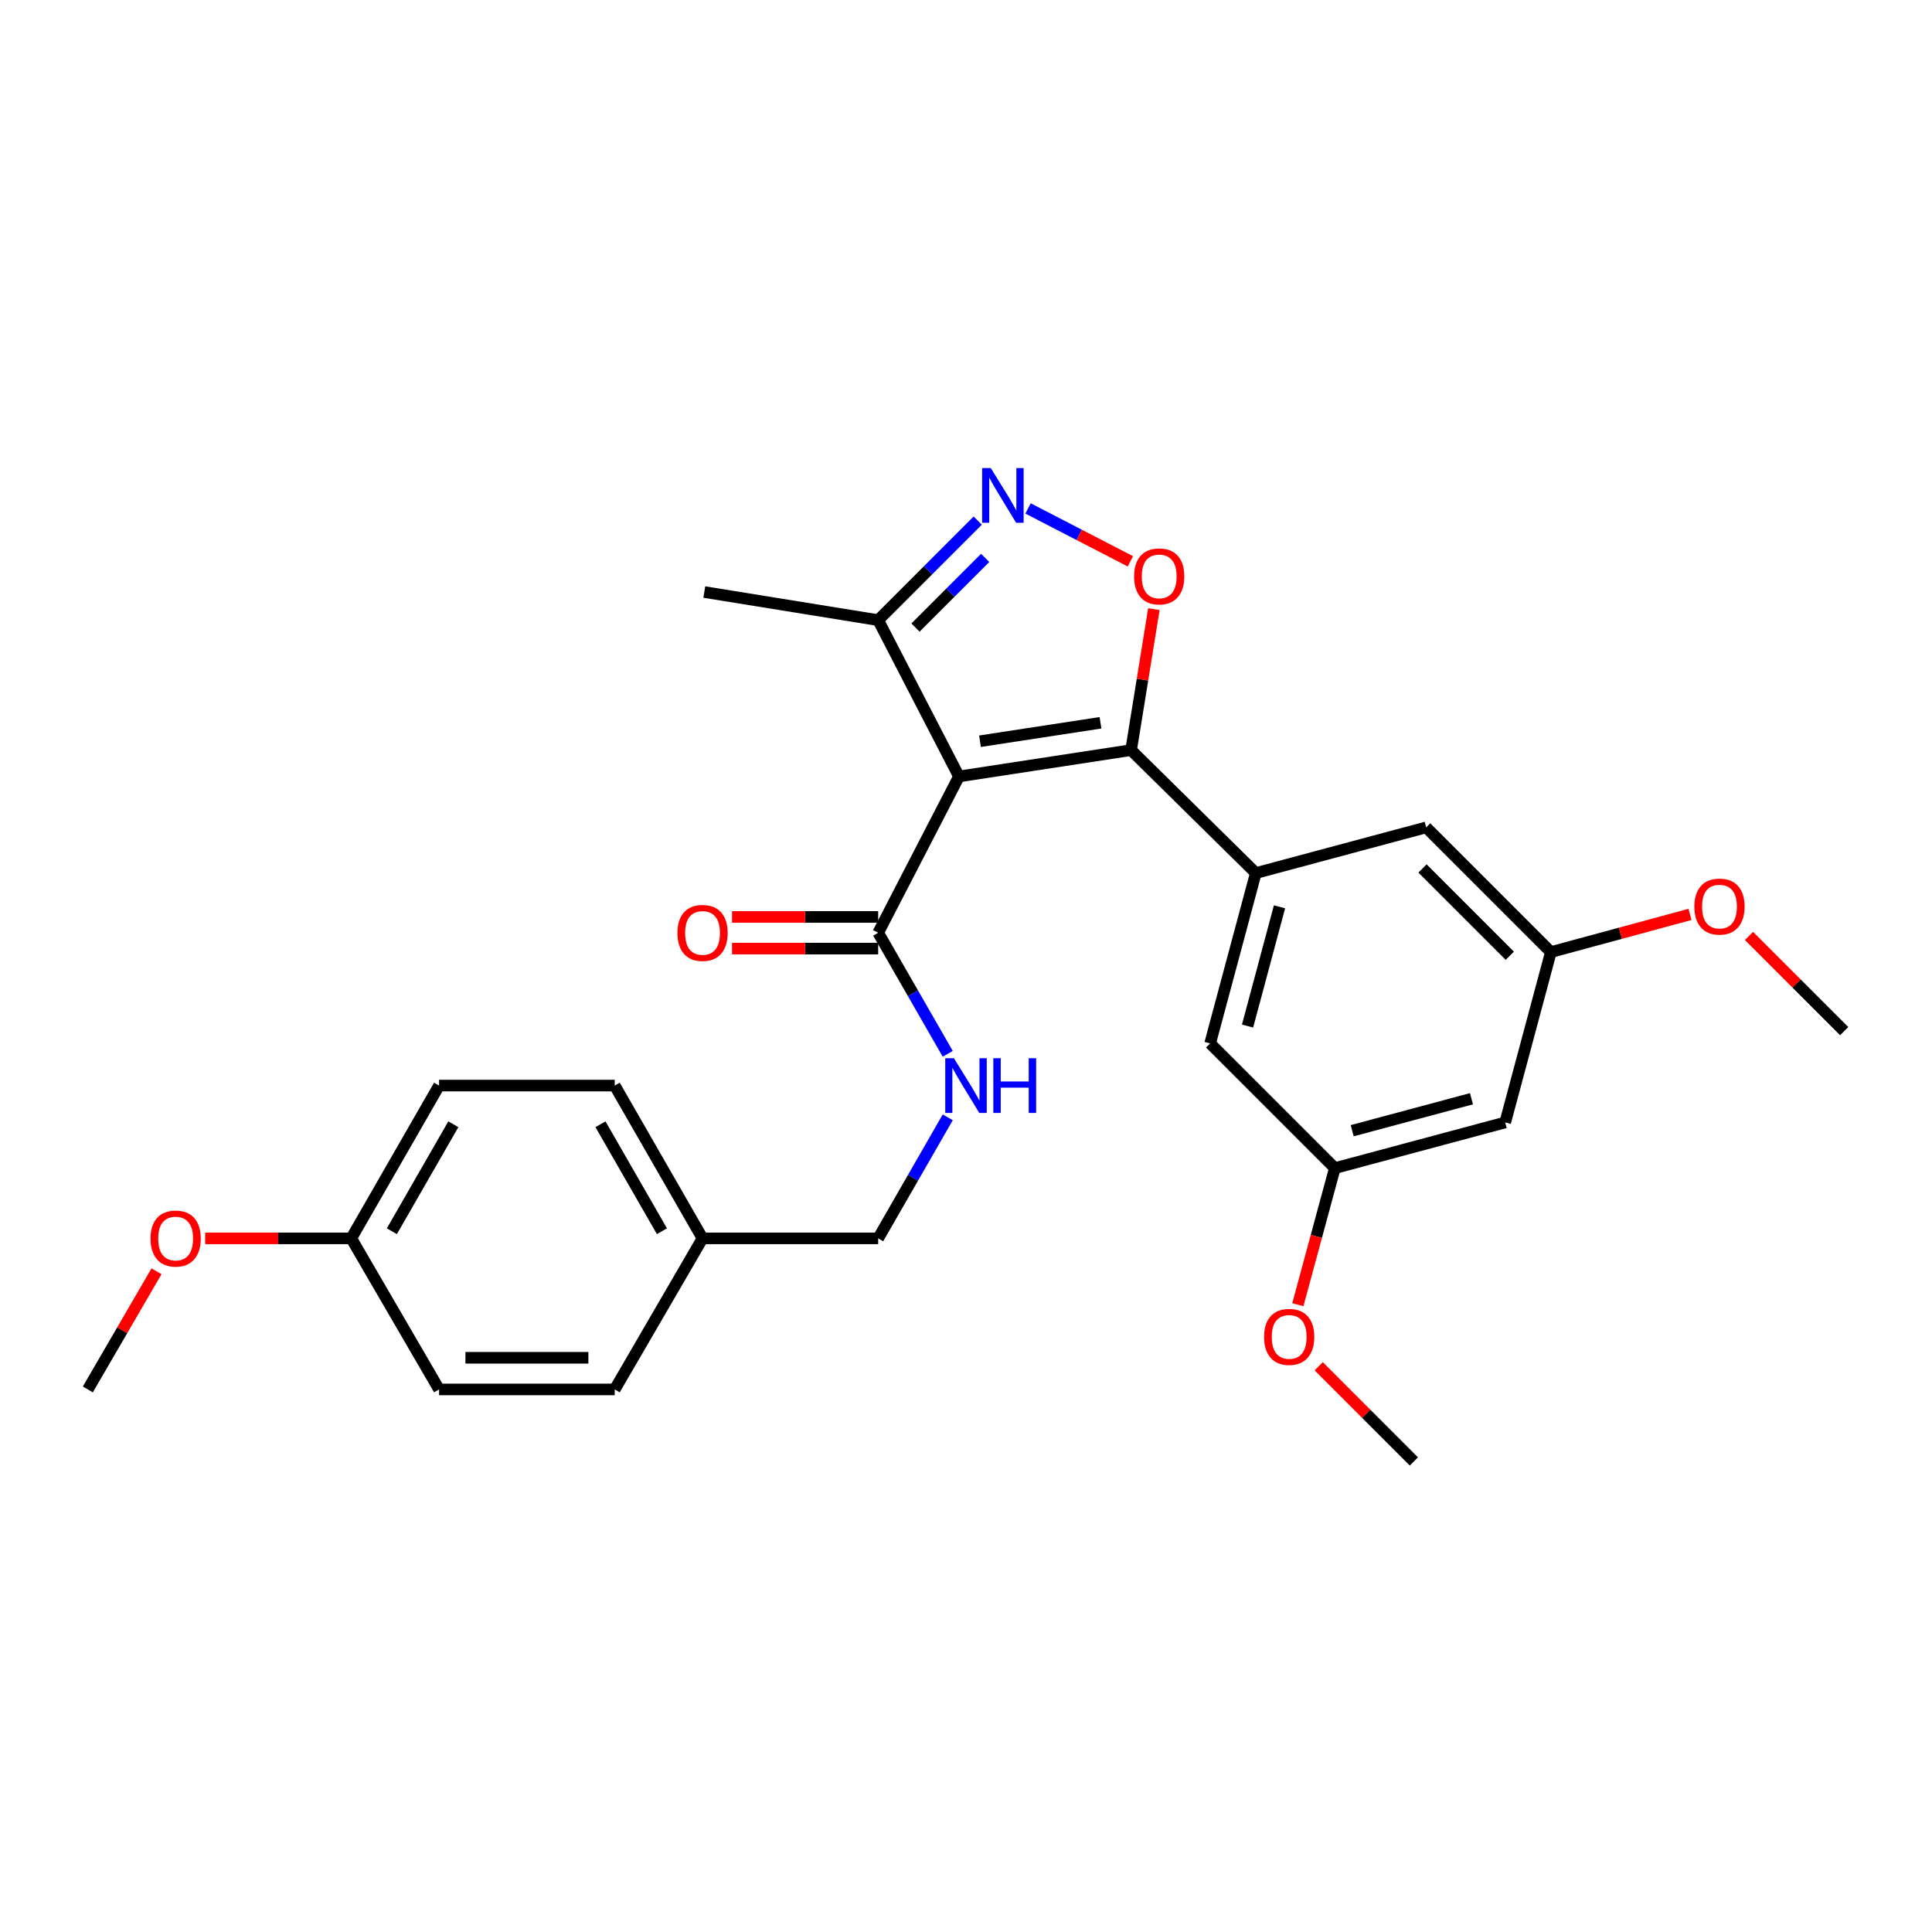 <?xml version='1.0' encoding='iso-8859-1'?>
<svg version='1.1' baseProfile='full'
              xmlns='http://www.w3.org/2000/svg'
                      xmlns:rdkit='http://www.rdkit.org/xml'
                      xmlns:xlink='http://www.w3.org/1999/xlink'
                  xml:space='preserve'
width='1000px' height='1000px' viewBox='0 0 1000 1000'>
<!-- END OF HEADER -->
<rect style='opacity:1.0;fill:#FFFFFF;stroke:none' width='1000' height='1000' x='0' y='0'> </rect>
<path class='bond-0' d='M 454.545,482.799 L 472.548,514.125' style='fill:none;fill-rule:evenodd;stroke:#000000;stroke-width:6px;stroke-linecap:butt;stroke-linejoin:miter;stroke-opacity:1' />
<path class='bond-0' d='M 472.548,514.125 L 490.551,545.45' style='fill:none;fill-rule:evenodd;stroke:#0000FF;stroke-width:6px;stroke-linecap:butt;stroke-linejoin:miter;stroke-opacity:1' />
<path class='bond-1' d='M 454.545,474.61 L 416.725,474.61' style='fill:none;fill-rule:evenodd;stroke:#000000;stroke-width:6px;stroke-linecap:butt;stroke-linejoin:miter;stroke-opacity:1' />
<path class='bond-1' d='M 416.725,474.61 L 378.906,474.61' style='fill:none;fill-rule:evenodd;stroke:#FF0000;stroke-width:6px;stroke-linecap:butt;stroke-linejoin:miter;stroke-opacity:1' />
<path class='bond-1' d='M 454.545,490.987 L 416.725,490.987' style='fill:none;fill-rule:evenodd;stroke:#000000;stroke-width:6px;stroke-linecap:butt;stroke-linejoin:miter;stroke-opacity:1' />
<path class='bond-1' d='M 416.725,490.987 L 378.906,490.987' style='fill:none;fill-rule:evenodd;stroke:#FF0000;stroke-width:6px;stroke-linecap:butt;stroke-linejoin:miter;stroke-opacity:1' />
<path class='bond-2' d='M 454.545,482.799 L 496.361,401.887' style='fill:none;fill-rule:evenodd;stroke:#000000;stroke-width:6px;stroke-linecap:butt;stroke-linejoin:miter;stroke-opacity:1' />
<path class='bond-3' d='M 490.551,578.332 L 472.548,609.657' style='fill:none;fill-rule:evenodd;stroke:#0000FF;stroke-width:6px;stroke-linecap:butt;stroke-linejoin:miter;stroke-opacity:1' />
<path class='bond-3' d='M 472.548,609.657 L 454.545,640.983' style='fill:none;fill-rule:evenodd;stroke:#000000;stroke-width:6px;stroke-linecap:butt;stroke-linejoin:miter;stroke-opacity:1' />
<path class='bond-4' d='M 585.452,388.258 L 496.361,401.887' style='fill:none;fill-rule:evenodd;stroke:#000000;stroke-width:6px;stroke-linecap:butt;stroke-linejoin:miter;stroke-opacity:1' />
<path class='bond-4' d='M 569.612,374.113 L 507.248,383.654' style='fill:none;fill-rule:evenodd;stroke:#000000;stroke-width:6px;stroke-linecap:butt;stroke-linejoin:miter;stroke-opacity:1' />
<path class='bond-5' d='M 585.452,388.258 L 591.349,351.777' style='fill:none;fill-rule:evenodd;stroke:#000000;stroke-width:6px;stroke-linecap:butt;stroke-linejoin:miter;stroke-opacity:1' />
<path class='bond-5' d='M 591.349,351.777 L 597.246,315.296' style='fill:none;fill-rule:evenodd;stroke:#FF0000;stroke-width:6px;stroke-linecap:butt;stroke-linejoin:miter;stroke-opacity:1' />
<path class='bond-6' d='M 585.452,388.258 L 650.005,451.892' style='fill:none;fill-rule:evenodd;stroke:#000000;stroke-width:6px;stroke-linecap:butt;stroke-linejoin:miter;stroke-opacity:1' />
<path class='bond-7' d='M 496.361,401.887 L 454.545,320.984' style='fill:none;fill-rule:evenodd;stroke:#000000;stroke-width:6px;stroke-linecap:butt;stroke-linejoin:miter;stroke-opacity:1' />
<path class='bond-8' d='M 454.545,320.984 L 480.305,295.22' style='fill:none;fill-rule:evenodd;stroke:#000000;stroke-width:6px;stroke-linecap:butt;stroke-linejoin:miter;stroke-opacity:1' />
<path class='bond-8' d='M 480.305,295.22 L 506.066,269.455' style='fill:none;fill-rule:evenodd;stroke:#0000FF;stroke-width:6px;stroke-linecap:butt;stroke-linejoin:miter;stroke-opacity:1' />
<path class='bond-8' d='M 473.854,324.834 L 491.887,306.799' style='fill:none;fill-rule:evenodd;stroke:#000000;stroke-width:6px;stroke-linecap:butt;stroke-linejoin:miter;stroke-opacity:1' />
<path class='bond-8' d='M 491.887,306.799 L 509.919,288.764' style='fill:none;fill-rule:evenodd;stroke:#0000FF;stroke-width:6px;stroke-linecap:butt;stroke-linejoin:miter;stroke-opacity:1' />
<path class='bond-9' d='M 454.545,320.984 L 364.543,306.436' style='fill:none;fill-rule:evenodd;stroke:#000000;stroke-width:6px;stroke-linecap:butt;stroke-linejoin:miter;stroke-opacity:1' />
<path class='bond-10' d='M 532.105,263.16 L 558.597,276.855' style='fill:none;fill-rule:evenodd;stroke:#0000FF;stroke-width:6px;stroke-linecap:butt;stroke-linejoin:miter;stroke-opacity:1' />
<path class='bond-10' d='M 558.597,276.855 L 585.089,290.549' style='fill:none;fill-rule:evenodd;stroke:#FF0000;stroke-width:6px;stroke-linecap:butt;stroke-linejoin:miter;stroke-opacity:1' />
<path class='bond-11' d='M 626.367,540.073 L 650.005,451.892' style='fill:none;fill-rule:evenodd;stroke:#000000;stroke-width:6px;stroke-linecap:butt;stroke-linejoin:miter;stroke-opacity:1' />
<path class='bond-11' d='M 645.731,531.086 L 662.278,469.359' style='fill:none;fill-rule:evenodd;stroke:#000000;stroke-width:6px;stroke-linecap:butt;stroke-linejoin:miter;stroke-opacity:1' />
<path class='bond-12' d='M 626.367,540.073 L 690.911,604.617' style='fill:none;fill-rule:evenodd;stroke:#000000;stroke-width:6px;stroke-linecap:butt;stroke-linejoin:miter;stroke-opacity:1' />
<path class='bond-13' d='M 650.005,451.892 L 738.186,428.254' style='fill:none;fill-rule:evenodd;stroke:#000000;stroke-width:6px;stroke-linecap:butt;stroke-linejoin:miter;stroke-opacity:1' />
<path class='bond-14' d='M 738.186,428.254 L 802.73,492.798' style='fill:none;fill-rule:evenodd;stroke:#000000;stroke-width:6px;stroke-linecap:butt;stroke-linejoin:miter;stroke-opacity:1' />
<path class='bond-14' d='M 736.287,449.516 L 781.468,494.697' style='fill:none;fill-rule:evenodd;stroke:#000000;stroke-width:6px;stroke-linecap:butt;stroke-linejoin:miter;stroke-opacity:1' />
<path class='bond-15' d='M 802.73,492.798 L 779.092,580.979' style='fill:none;fill-rule:evenodd;stroke:#000000;stroke-width:6px;stroke-linecap:butt;stroke-linejoin:miter;stroke-opacity:1' />
<path class='bond-16' d='M 802.73,492.798 L 838.736,483.046' style='fill:none;fill-rule:evenodd;stroke:#000000;stroke-width:6px;stroke-linecap:butt;stroke-linejoin:miter;stroke-opacity:1' />
<path class='bond-16' d='M 838.736,483.046 L 874.741,473.294' style='fill:none;fill-rule:evenodd;stroke:#FF0000;stroke-width:6px;stroke-linecap:butt;stroke-linejoin:miter;stroke-opacity:1' />
<path class='bond-17' d='M 779.092,580.979 L 690.911,604.617' style='fill:none;fill-rule:evenodd;stroke:#000000;stroke-width:6px;stroke-linecap:butt;stroke-linejoin:miter;stroke-opacity:1' />
<path class='bond-17' d='M 761.625,568.706 L 699.898,585.253' style='fill:none;fill-rule:evenodd;stroke:#000000;stroke-width:6px;stroke-linecap:butt;stroke-linejoin:miter;stroke-opacity:1' />
<path class='bond-18' d='M 690.911,604.617 L 681.338,639.962' style='fill:none;fill-rule:evenodd;stroke:#000000;stroke-width:6px;stroke-linecap:butt;stroke-linejoin:miter;stroke-opacity:1' />
<path class='bond-18' d='M 681.338,639.962 L 671.764,675.308' style='fill:none;fill-rule:evenodd;stroke:#FF0000;stroke-width:6px;stroke-linecap:butt;stroke-linejoin:miter;stroke-opacity:1' />
<path class='bond-19' d='M 905.284,484.445 L 929.915,509.079' style='fill:none;fill-rule:evenodd;stroke:#FF0000;stroke-width:6px;stroke-linecap:butt;stroke-linejoin:miter;stroke-opacity:1' />
<path class='bond-19' d='M 929.915,509.079 L 954.545,533.713' style='fill:none;fill-rule:evenodd;stroke:#000000;stroke-width:6px;stroke-linecap:butt;stroke-linejoin:miter;stroke-opacity:1' />
<path class='bond-20' d='M 682.556,707.173 L 707.187,731.807' style='fill:none;fill-rule:evenodd;stroke:#FF0000;stroke-width:6px;stroke-linecap:butt;stroke-linejoin:miter;stroke-opacity:1' />
<path class='bond-20' d='M 707.187,731.807 L 731.817,756.441' style='fill:none;fill-rule:evenodd;stroke:#000000;stroke-width:6px;stroke-linecap:butt;stroke-linejoin:miter;stroke-opacity:1' />
<path class='bond-21' d='M 363.634,640.983 L 318.178,561.891' style='fill:none;fill-rule:evenodd;stroke:#000000;stroke-width:6px;stroke-linecap:butt;stroke-linejoin:miter;stroke-opacity:1' />
<path class='bond-21' d='M 342.616,637.28 L 310.797,581.915' style='fill:none;fill-rule:evenodd;stroke:#000000;stroke-width:6px;stroke-linecap:butt;stroke-linejoin:miter;stroke-opacity:1' />
<path class='bond-22' d='M 363.634,640.983 L 318.178,719.165' style='fill:none;fill-rule:evenodd;stroke:#000000;stroke-width:6px;stroke-linecap:butt;stroke-linejoin:miter;stroke-opacity:1' />
<path class='bond-23' d='M 363.634,640.983 L 454.545,640.983' style='fill:none;fill-rule:evenodd;stroke:#000000;stroke-width:6px;stroke-linecap:butt;stroke-linejoin:miter;stroke-opacity:1' />
<path class='bond-24' d='M 318.178,561.891 L 227.267,561.891' style='fill:none;fill-rule:evenodd;stroke:#000000;stroke-width:6px;stroke-linecap:butt;stroke-linejoin:miter;stroke-opacity:1' />
<path class='bond-25' d='M 318.178,719.165 L 227.267,719.165' style='fill:none;fill-rule:evenodd;stroke:#000000;stroke-width:6px;stroke-linecap:butt;stroke-linejoin:miter;stroke-opacity:1' />
<path class='bond-25' d='M 304.542,702.788 L 240.904,702.788' style='fill:none;fill-rule:evenodd;stroke:#000000;stroke-width:6px;stroke-linecap:butt;stroke-linejoin:miter;stroke-opacity:1' />
<path class='bond-26' d='M 227.267,561.891 L 181.812,640.983' style='fill:none;fill-rule:evenodd;stroke:#000000;stroke-width:6px;stroke-linecap:butt;stroke-linejoin:miter;stroke-opacity:1' />
<path class='bond-26' d='M 234.648,581.915 L 202.829,637.28' style='fill:none;fill-rule:evenodd;stroke:#000000;stroke-width:6px;stroke-linecap:butt;stroke-linejoin:miter;stroke-opacity:1' />
<path class='bond-27' d='M 227.267,719.165 L 181.812,640.983' style='fill:none;fill-rule:evenodd;stroke:#000000;stroke-width:6px;stroke-linecap:butt;stroke-linejoin:miter;stroke-opacity:1' />
<path class='bond-28' d='M 181.812,640.983 L 143.997,640.983' style='fill:none;fill-rule:evenodd;stroke:#000000;stroke-width:6px;stroke-linecap:butt;stroke-linejoin:miter;stroke-opacity:1' />
<path class='bond-28' d='M 143.997,640.983 L 106.183,640.983' style='fill:none;fill-rule:evenodd;stroke:#FF0000;stroke-width:6px;stroke-linecap:butt;stroke-linejoin:miter;stroke-opacity:1' />
<path class='bond-29' d='M 81.014,658.004 L 63.234,688.585' style='fill:none;fill-rule:evenodd;stroke:#FF0000;stroke-width:6px;stroke-linecap:butt;stroke-linejoin:miter;stroke-opacity:1' />
<path class='bond-29' d='M 63.234,688.585 L 45.455,719.165' style='fill:none;fill-rule:evenodd;stroke:#000000;stroke-width:6px;stroke-linecap:butt;stroke-linejoin:miter;stroke-opacity:1' />
<path  class='atom-1' d='M 493.74 547.731
L 503.02 562.731
Q 503.94 564.211, 505.42 566.891
Q 506.9 569.571, 506.98 569.731
L 506.98 547.731
L 510.74 547.731
L 510.74 576.051
L 506.86 576.051
L 496.9 559.651
Q 495.74 557.731, 494.5 555.531
Q 493.3 553.331, 492.94 552.651
L 492.94 576.051
L 489.26 576.051
L 489.26 547.731
L 493.74 547.731
' fill='#0000FF'/>
<path  class='atom-1' d='M 514.14 547.731
L 517.98 547.731
L 517.98 559.771
L 532.46 559.771
L 532.46 547.731
L 536.3 547.731
L 536.3 576.051
L 532.46 576.051
L 532.46 562.971
L 517.98 562.971
L 517.98 576.051
L 514.14 576.051
L 514.14 547.731
' fill='#0000FF'/>
<path  class='atom-2' d='M 350.634 482.879
Q 350.634 476.079, 353.994 472.279
Q 357.354 468.479, 363.634 468.479
Q 369.914 468.479, 373.274 472.279
Q 376.634 476.079, 376.634 482.879
Q 376.634 489.759, 373.234 493.679
Q 369.834 497.559, 363.634 497.559
Q 357.394 497.559, 353.994 493.679
Q 350.634 489.799, 350.634 482.879
M 363.634 494.359
Q 367.954 494.359, 370.274 491.479
Q 372.634 488.559, 372.634 482.879
Q 372.634 477.319, 370.274 474.519
Q 367.954 471.679, 363.634 471.679
Q 359.314 471.679, 356.954 474.479
Q 354.634 477.279, 354.634 482.879
Q 354.634 488.599, 356.954 491.479
Q 359.314 494.359, 363.634 494.359
' fill='#FF0000'/>
<path  class='atom-6' d='M 512.828 242.271
L 522.108 257.271
Q 523.028 258.751, 524.508 261.431
Q 525.988 264.111, 526.068 264.271
L 526.068 242.271
L 529.828 242.271
L 529.828 270.591
L 525.948 270.591
L 515.988 254.191
Q 514.828 252.271, 513.588 250.071
Q 512.388 247.871, 512.028 247.191
L 512.028 270.591
L 508.348 270.591
L 508.348 242.271
L 512.828 242.271
' fill='#0000FF'/>
<path  class='atom-7' d='M 587 298.337
Q 587 291.537, 590.36 287.737
Q 593.72 283.937, 600 283.937
Q 606.28 283.937, 609.64 287.737
Q 613 291.537, 613 298.337
Q 613 305.217, 609.6 309.137
Q 606.2 313.017, 600 313.017
Q 593.76 313.017, 590.36 309.137
Q 587 305.257, 587 298.337
M 600 309.817
Q 604.32 309.817, 606.64 306.937
Q 609 304.017, 609 298.337
Q 609 292.777, 606.64 289.977
Q 604.32 287.137, 600 287.137
Q 595.68 287.137, 593.32 289.937
Q 591 292.737, 591 298.337
Q 591 304.057, 593.32 306.937
Q 595.68 309.817, 600 309.817
' fill='#FF0000'/>
<path  class='atom-15' d='M 877.002 469.24
Q 877.002 462.44, 880.362 458.64
Q 883.722 454.84, 890.002 454.84
Q 896.282 454.84, 899.642 458.64
Q 903.002 462.44, 903.002 469.24
Q 903.002 476.12, 899.602 480.04
Q 896.202 483.92, 890.002 483.92
Q 883.762 483.92, 880.362 480.04
Q 877.002 476.16, 877.002 469.24
M 890.002 480.72
Q 894.322 480.72, 896.642 477.84
Q 899.002 474.92, 899.002 469.24
Q 899.002 463.68, 896.642 460.88
Q 894.322 458.04, 890.002 458.04
Q 885.682 458.04, 883.322 460.84
Q 881.002 463.64, 881.002 469.24
Q 881.002 474.96, 883.322 477.84
Q 885.682 480.72, 890.002 480.72
' fill='#FF0000'/>
<path  class='atom-16' d='M 654.274 691.968
Q 654.274 685.168, 657.634 681.368
Q 660.994 677.568, 667.274 677.568
Q 673.554 677.568, 676.914 681.368
Q 680.274 685.168, 680.274 691.968
Q 680.274 698.848, 676.874 702.768
Q 673.474 706.648, 667.274 706.648
Q 661.034 706.648, 657.634 702.768
Q 654.274 698.888, 654.274 691.968
M 667.274 703.448
Q 671.594 703.448, 673.914 700.568
Q 676.274 697.648, 676.274 691.968
Q 676.274 686.408, 673.914 683.608
Q 671.594 680.768, 667.274 680.768
Q 662.954 680.768, 660.594 683.568
Q 658.274 686.368, 658.274 691.968
Q 658.274 697.688, 660.594 700.568
Q 662.954 703.448, 667.274 703.448
' fill='#FF0000'/>
<path  class='atom-26' d='M 77.91 641.063
Q 77.91 634.263, 81.27 630.463
Q 84.63 626.663, 90.91 626.663
Q 97.19 626.663, 100.55 630.463
Q 103.91 634.263, 103.91 641.063
Q 103.91 647.943, 100.51 651.863
Q 97.11 655.743, 90.91 655.743
Q 84.67 655.743, 81.27 651.863
Q 77.91 647.983, 77.91 641.063
M 90.91 652.543
Q 95.23 652.543, 97.55 649.663
Q 99.91 646.743, 99.91 641.063
Q 99.91 635.503, 97.55 632.703
Q 95.23 629.863, 90.91 629.863
Q 86.59 629.863, 84.23 632.663
Q 81.91 635.463, 81.91 641.063
Q 81.91 646.783, 84.23 649.663
Q 86.59 652.543, 90.91 652.543
' fill='#FF0000'/>
</svg>
